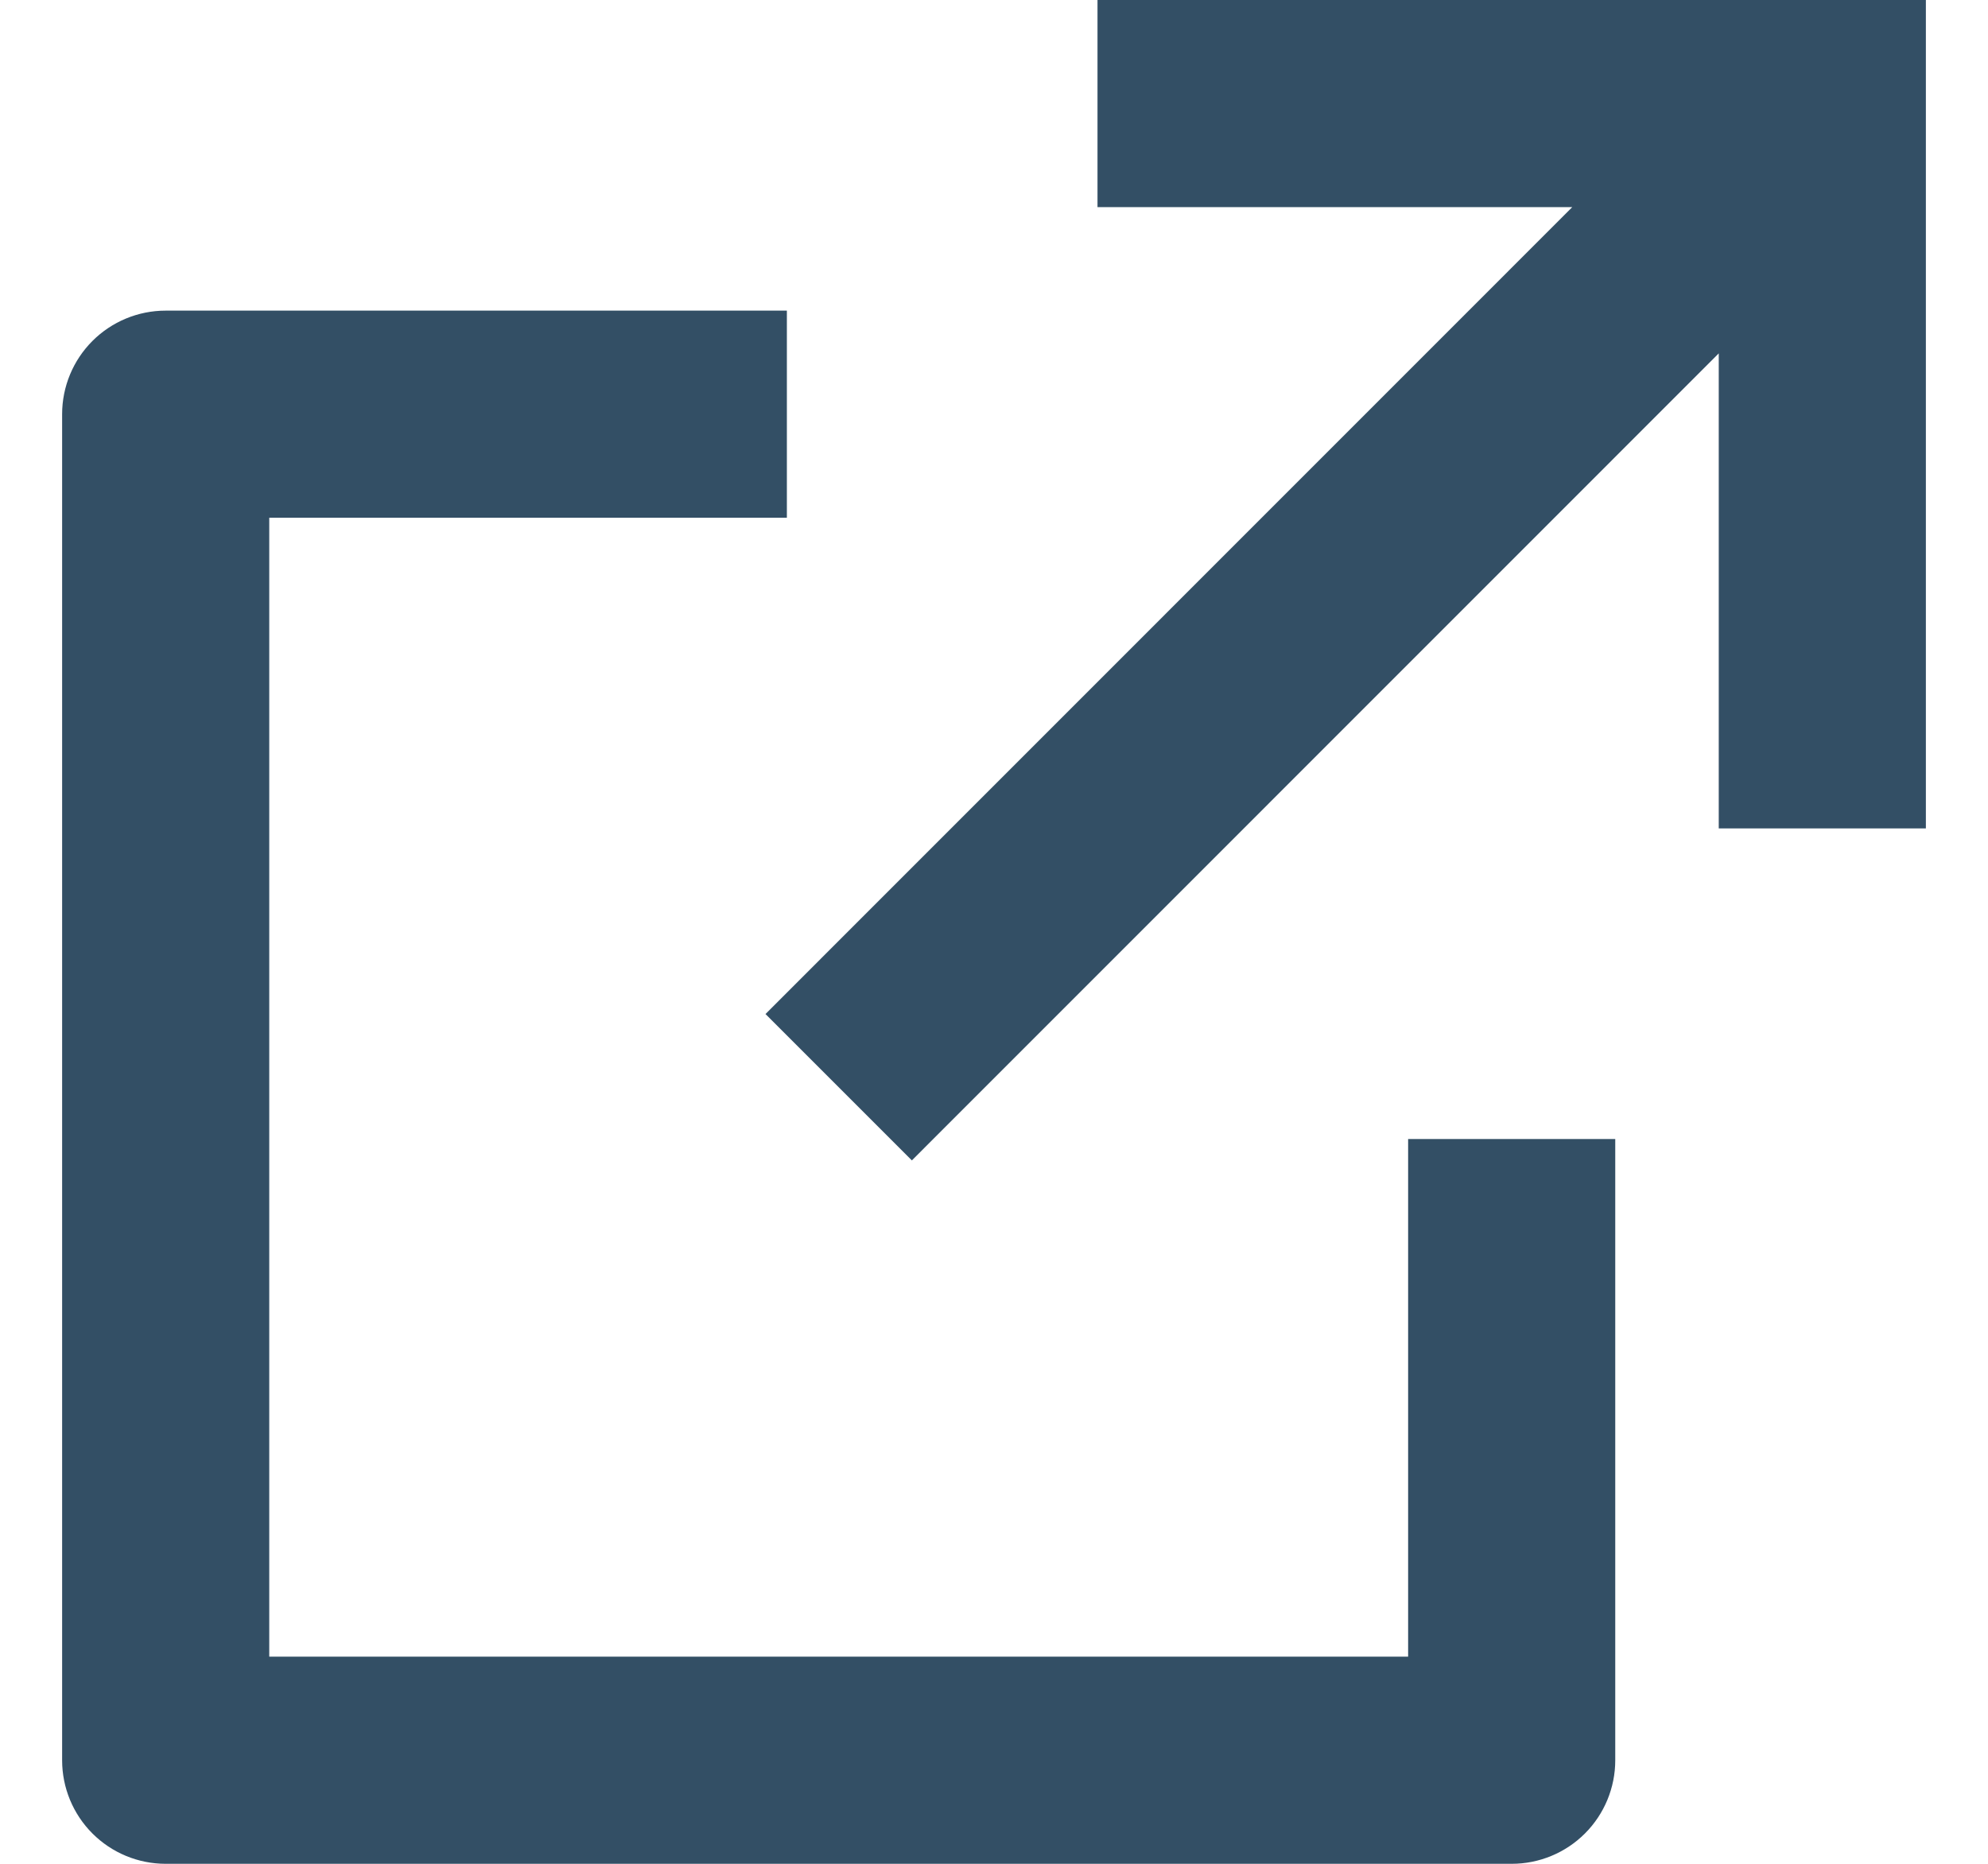 <svg width="16" height="15" viewBox="0 0 16 15" fill="none" xmlns="http://www.w3.org/2000/svg">
<path d="M6.333 2.5V4.167H2.167V13.333H11.333V9.167H13V14.167C13 14.388 12.912 14.6 12.756 14.756C12.6 14.912 12.388 15 12.167 15H1.333C1.112 15 0.9 14.912 0.744 14.756C0.588 14.6 0.5 14.388 0.5 14.167V3.333C0.5 3.112 0.588 2.9 0.744 2.744C0.9 2.588 1.112 2.5 1.333 2.5H6.333ZM15.5 0V6.667H13.833V2.844L7.339 9.339L6.161 8.161L12.654 1.667H8.833V0H15.5Z" fill="#334F65"/>
</svg>
